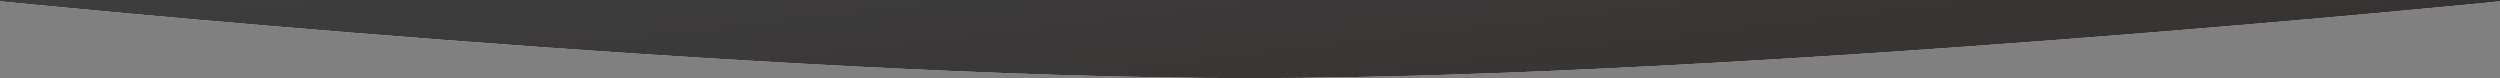 <?xml version="1.0" encoding="UTF-8"?> <svg xmlns="http://www.w3.org/2000/svg" width="1920" height="60" viewBox="0 0 1920 60" fill="none"><rect x="0" y="0" width="1920" height="60" fill="#808080" stroke="none"/> <path d="M0 0H1920V1C1920 1 1335.61 60 960 60C584.389 60 0 1 0 1V0Z" fill="white"></path> <path d="M0 0H1920V1C1920 1 1335.61 60 960 60C584.389 60 0 1 0 1V0Z" fill="url(#paint0_linear)"></path> <defs> <linearGradient id="paint0_linear" x1="0" y1="0" x2="28.553" y2="244.267" gradientUnits="userSpaceOnUse"> <stop stop-color="#3E3E3E"></stop> <stop offset="1" stop-color="#373232"></stop> </linearGradient> </defs> </svg> 